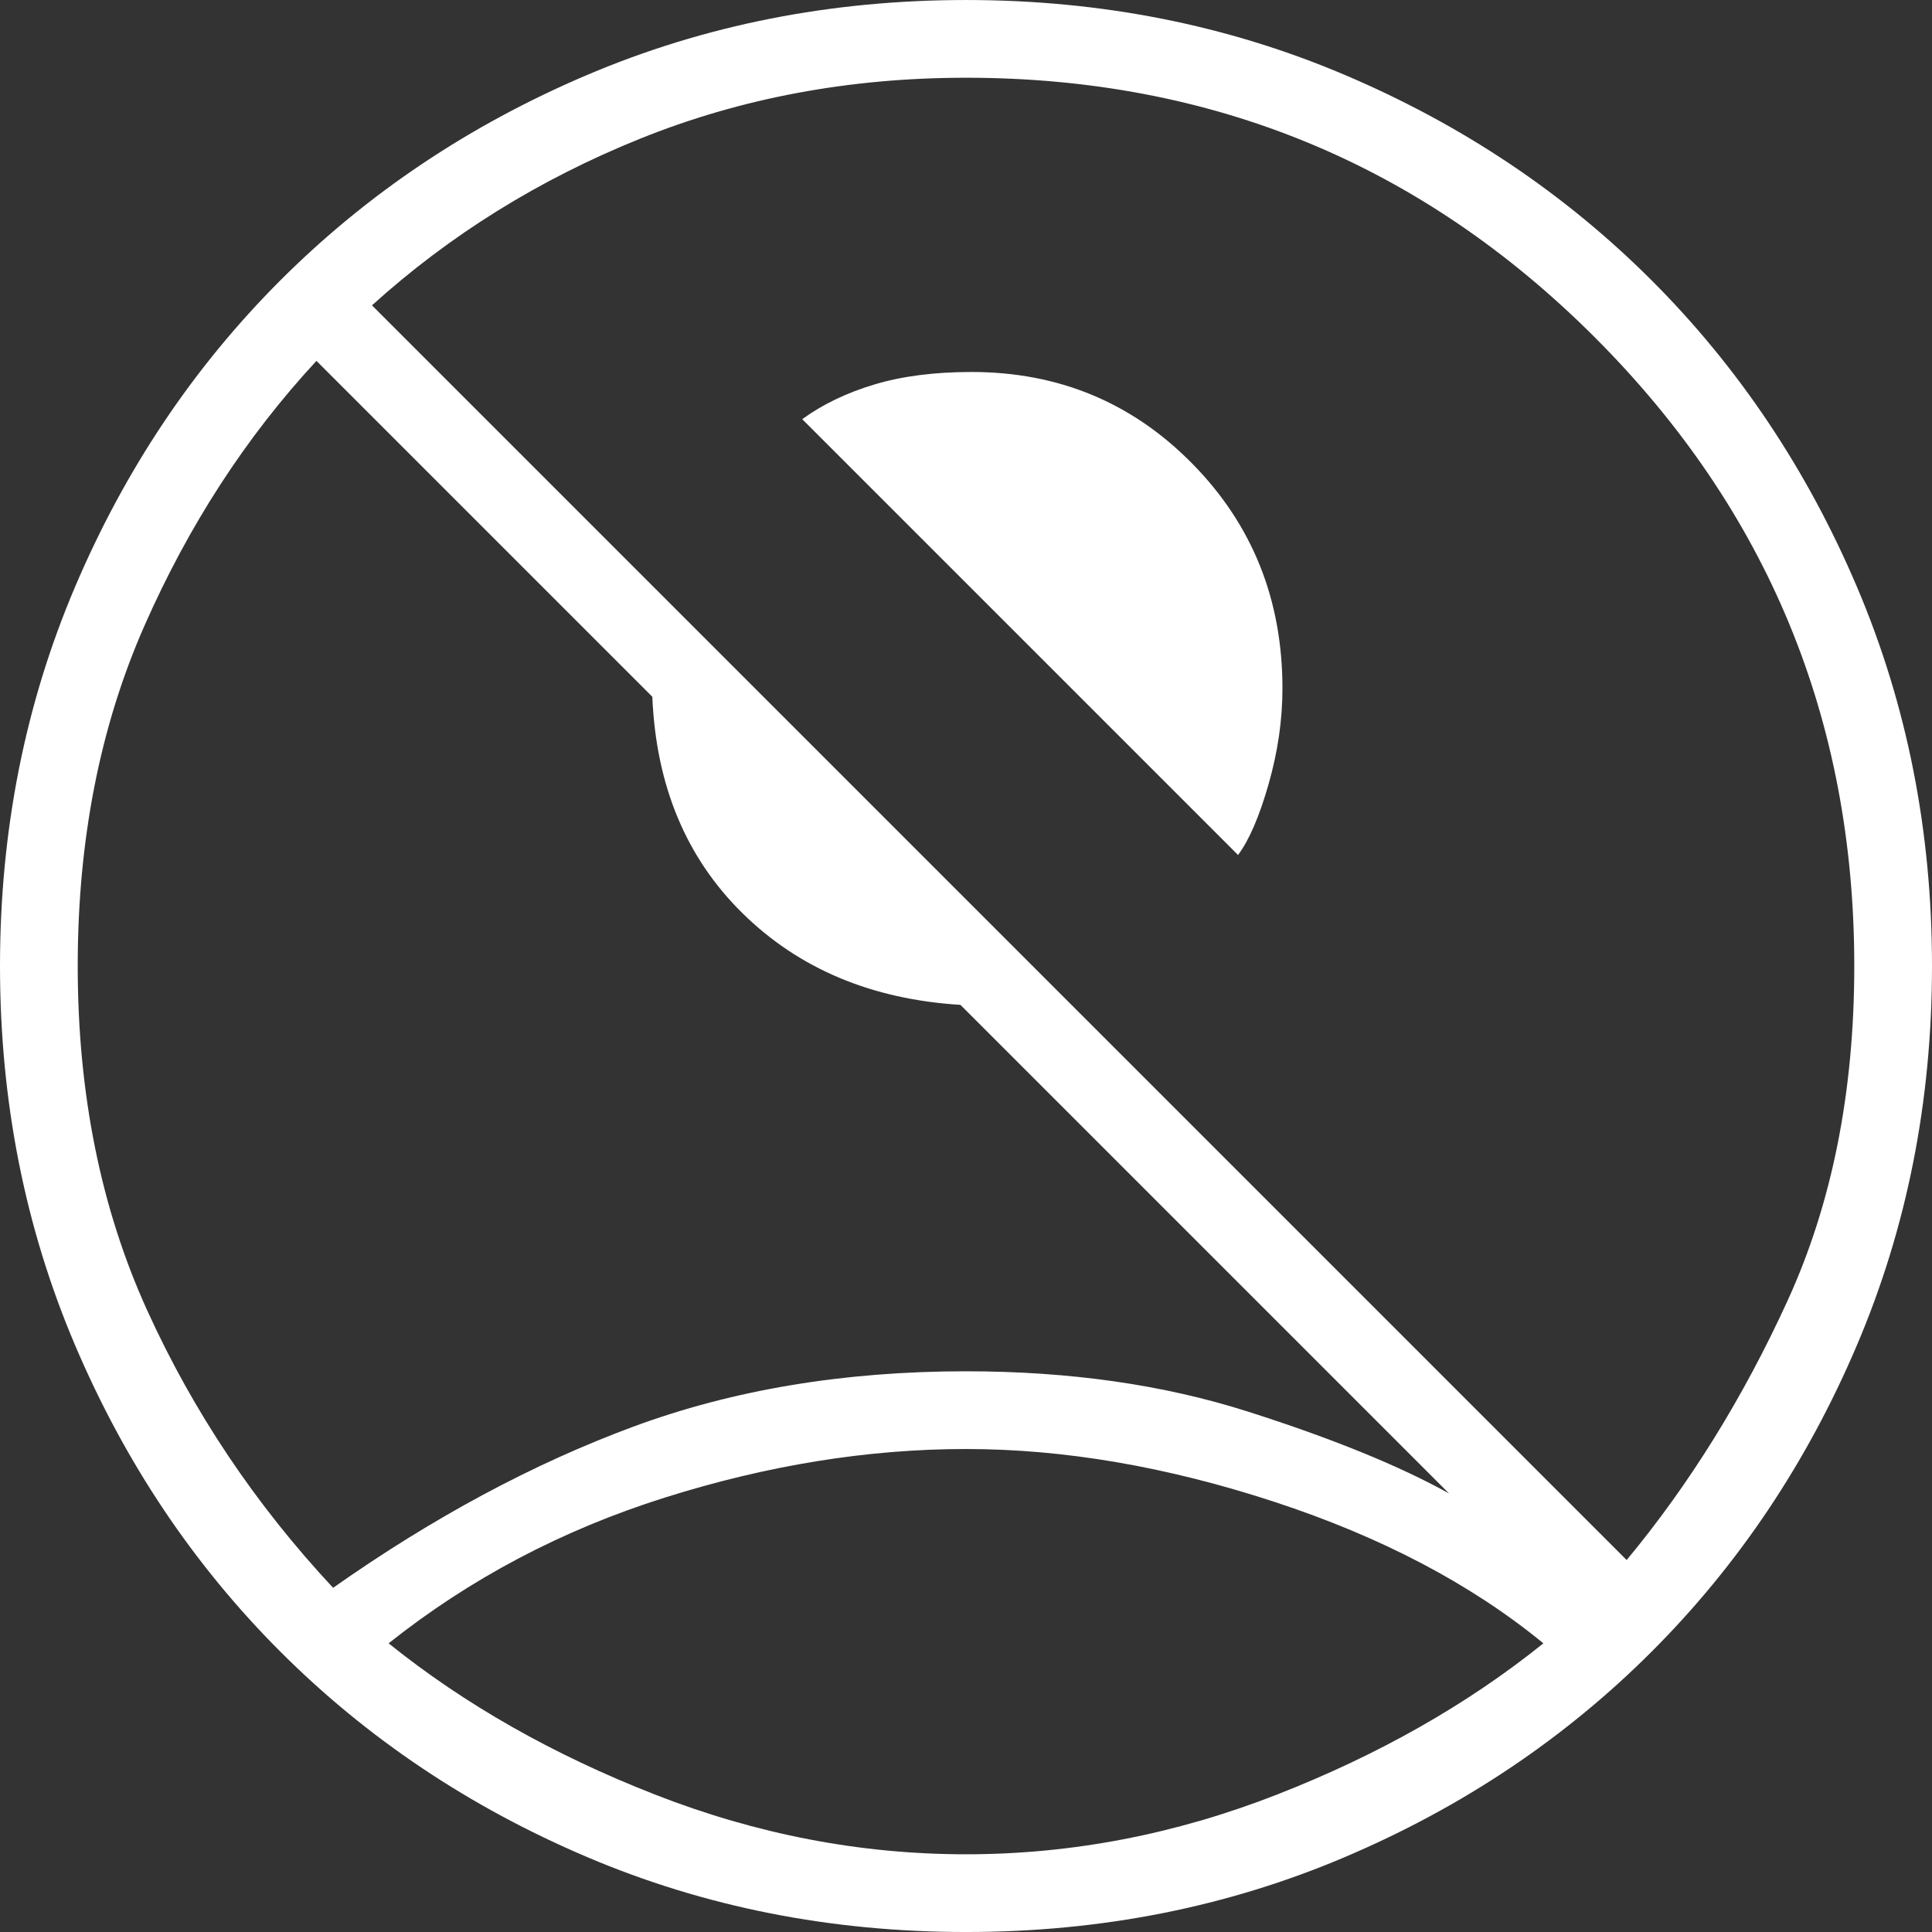 <svg width="160" height="160" viewBox="0 0 160 160" fill="none" xmlns="http://www.w3.org/2000/svg">
<rect x="0" y="0" width="160" height="160" fill="#333333" stroke="none"/>
<path d="M102.529 70.806L66.437 34.714C68.123 33.488 70.115 32.53 72.414 31.84C74.713 31.15 77.395 30.806 80.46 30.806C87.663 30.806 93.755 33.334 98.736 38.392C103.716 43.449 106.207 49.656 106.207 57.013C106.207 59.618 105.824 62.261 105.057 64.944C104.291 67.626 103.448 69.579 102.529 70.806ZM27.586 131.495C35.862 125.671 44.138 121.227 52.414 118.162C60.69 115.097 69.885 113.564 80 113.564C88.582 113.564 96.36 114.675 103.333 116.898C110.307 119.12 115.862 121.38 120 123.679L79.54 83.219C72.184 82.76 66.169 80.231 61.494 75.633C56.82 71.035 54.33 65.058 54.023 57.702L26.207 29.886C20.383 36.17 15.632 43.488 11.954 51.84C8.276 60.193 6.437 69.579 6.437 80.001C6.437 90.576 8.352 100.078 12.184 108.507C16.015 116.936 21.149 124.599 27.586 131.495ZM134.713 129.196C139.923 122.913 144.368 115.748 148.046 107.702C151.724 99.656 153.563 90.422 153.563 80.001C153.563 59.618 146.398 42.261 132.069 27.932C117.739 13.602 100.383 6.438 80 6.438C70.345 6.438 61.341 8.124 52.989 11.495C44.636 14.867 37.241 19.465 30.805 25.288L134.713 129.196ZM80 160.001C68.812 160.001 58.352 157.932 48.621 153.794C38.889 149.656 30.422 143.986 23.218 136.783C16.015 129.58 10.345 121.112 6.207 111.38C2.069 101.648 0 91.189 0 80.001C0 68.813 2.069 58.353 6.207 48.622C10.345 38.89 16.015 30.422 23.218 23.219C30.422 16.016 38.889 10.346 48.621 6.208C58.352 2.07 68.812 0.001 80 0.001C91.188 0.001 101.648 2.07 111.379 6.208C121.111 10.346 129.579 16.016 136.782 23.219C143.985 30.422 149.655 38.89 153.793 48.622C157.931 58.353 160 68.813 160 80.001C160 91.189 157.931 101.648 153.793 111.38C149.655 121.112 143.985 129.58 136.782 136.783C129.579 143.986 121.111 149.656 111.379 153.794C101.648 157.932 91.188 160.001 80 160.001ZM80 153.564C88.736 153.564 97.318 151.917 105.747 148.622C114.176 145.327 121.533 141.15 127.816 136.093C121.839 131.189 114.406 127.281 105.517 124.369C96.628 121.457 88.123 120.001 80 120.001C71.877 120.001 63.563 121.342 55.057 124.024C46.552 126.706 38.927 130.729 32.184 136.093C38.467 141.15 45.824 145.327 54.253 148.622C62.682 151.917 71.264 153.564 80 153.564Z" fill="white"/>
</svg>
